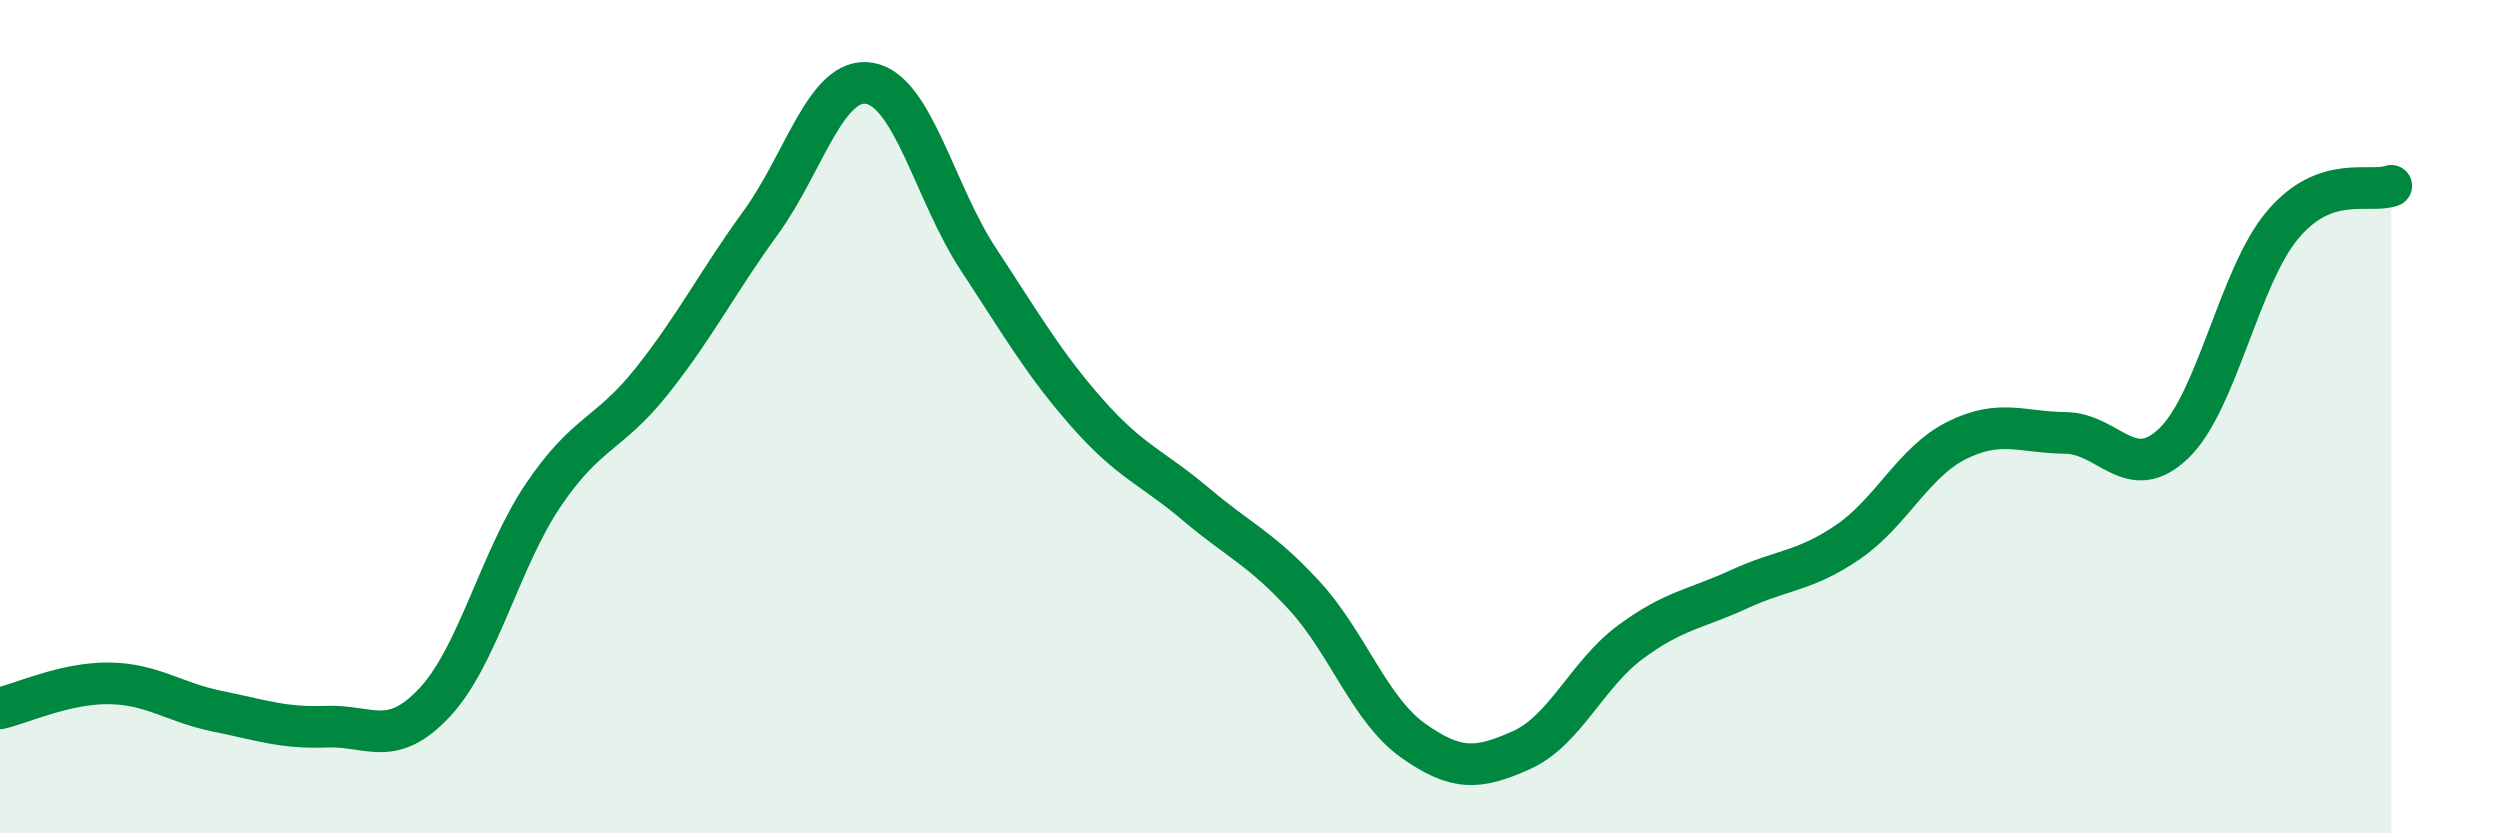 
    <svg width="60" height="20" viewBox="0 0 60 20" xmlns="http://www.w3.org/2000/svg">
      <path
        d="M 0,17 C 0.52,16.88 1.57,16.39 2.61,16.4 C 3.65,16.41 4.18,16.86 5.22,17.07 C 6.26,17.28 6.79,17.48 7.83,17.44 C 8.87,17.4 9.39,17.97 10.43,16.86 C 11.47,15.75 12,13.42 13.04,11.88 C 14.08,10.34 14.61,10.45 15.65,9.14 C 16.69,7.83 17.22,6.77 18.26,5.34 C 19.3,3.91 19.83,1.82 20.87,2 C 21.91,2.18 22.44,4.64 23.48,6.22 C 24.52,7.8 25.05,8.73 26.09,9.91 C 27.13,11.09 27.66,11.22 28.7,12.1 C 29.74,12.98 30.26,13.16 31.3,14.29 C 32.34,15.42 32.87,17.03 33.91,17.77 C 34.95,18.51 35.48,18.47 36.52,18 C 37.56,17.53 38.09,16.18 39.13,15.41 C 40.17,14.64 40.7,14.62 41.74,14.14 C 42.78,13.66 43.31,13.72 44.35,13.01 C 45.39,12.3 45.92,11.09 46.96,10.57 C 48,10.05 48.53,10.38 49.57,10.39 C 50.61,10.4 51.13,11.64 52.17,10.64 C 53.21,9.64 53.74,6.64 54.78,5.4 C 55.82,4.16 56.87,4.65 57.39,4.46L57.39 20L0 20Z"
        fill="#008740"
        opacity="0.1"
        stroke-linecap="round"
        stroke-linejoin="round"
      />
      <path
        d="M 0,17 C 0.52,16.88 1.57,16.39 2.61,16.4 C 3.65,16.41 4.18,16.86 5.22,17.07 C 6.26,17.28 6.79,17.48 7.83,17.44 C 8.87,17.4 9.39,17.97 10.43,16.86 C 11.47,15.75 12,13.42 13.04,11.88 C 14.08,10.34 14.61,10.45 15.65,9.14 C 16.69,7.83 17.22,6.77 18.26,5.34 C 19.3,3.91 19.83,1.82 20.87,2 C 21.91,2.18 22.44,4.64 23.48,6.22 C 24.52,7.8 25.05,8.73 26.09,9.91 C 27.13,11.09 27.66,11.22 28.7,12.1 C 29.74,12.98 30.26,13.16 31.3,14.29 C 32.34,15.42 32.87,17.03 33.91,17.77 C 34.95,18.51 35.48,18.47 36.52,18 C 37.56,17.53 38.09,16.18 39.13,15.41 C 40.17,14.64 40.7,14.62 41.74,14.14 C 42.78,13.66 43.31,13.72 44.35,13.01 C 45.39,12.3 45.92,11.09 46.96,10.57 C 48,10.05 48.53,10.38 49.57,10.39 C 50.61,10.4 51.13,11.64 52.17,10.64 C 53.21,9.64 53.74,6.64 54.78,5.4 C 55.82,4.16 56.87,4.65 57.39,4.46"
        stroke="#008740"
        stroke-width="1"
        fill="none"
        stroke-linecap="round"
        stroke-linejoin="round"
      />
    </svg>
  